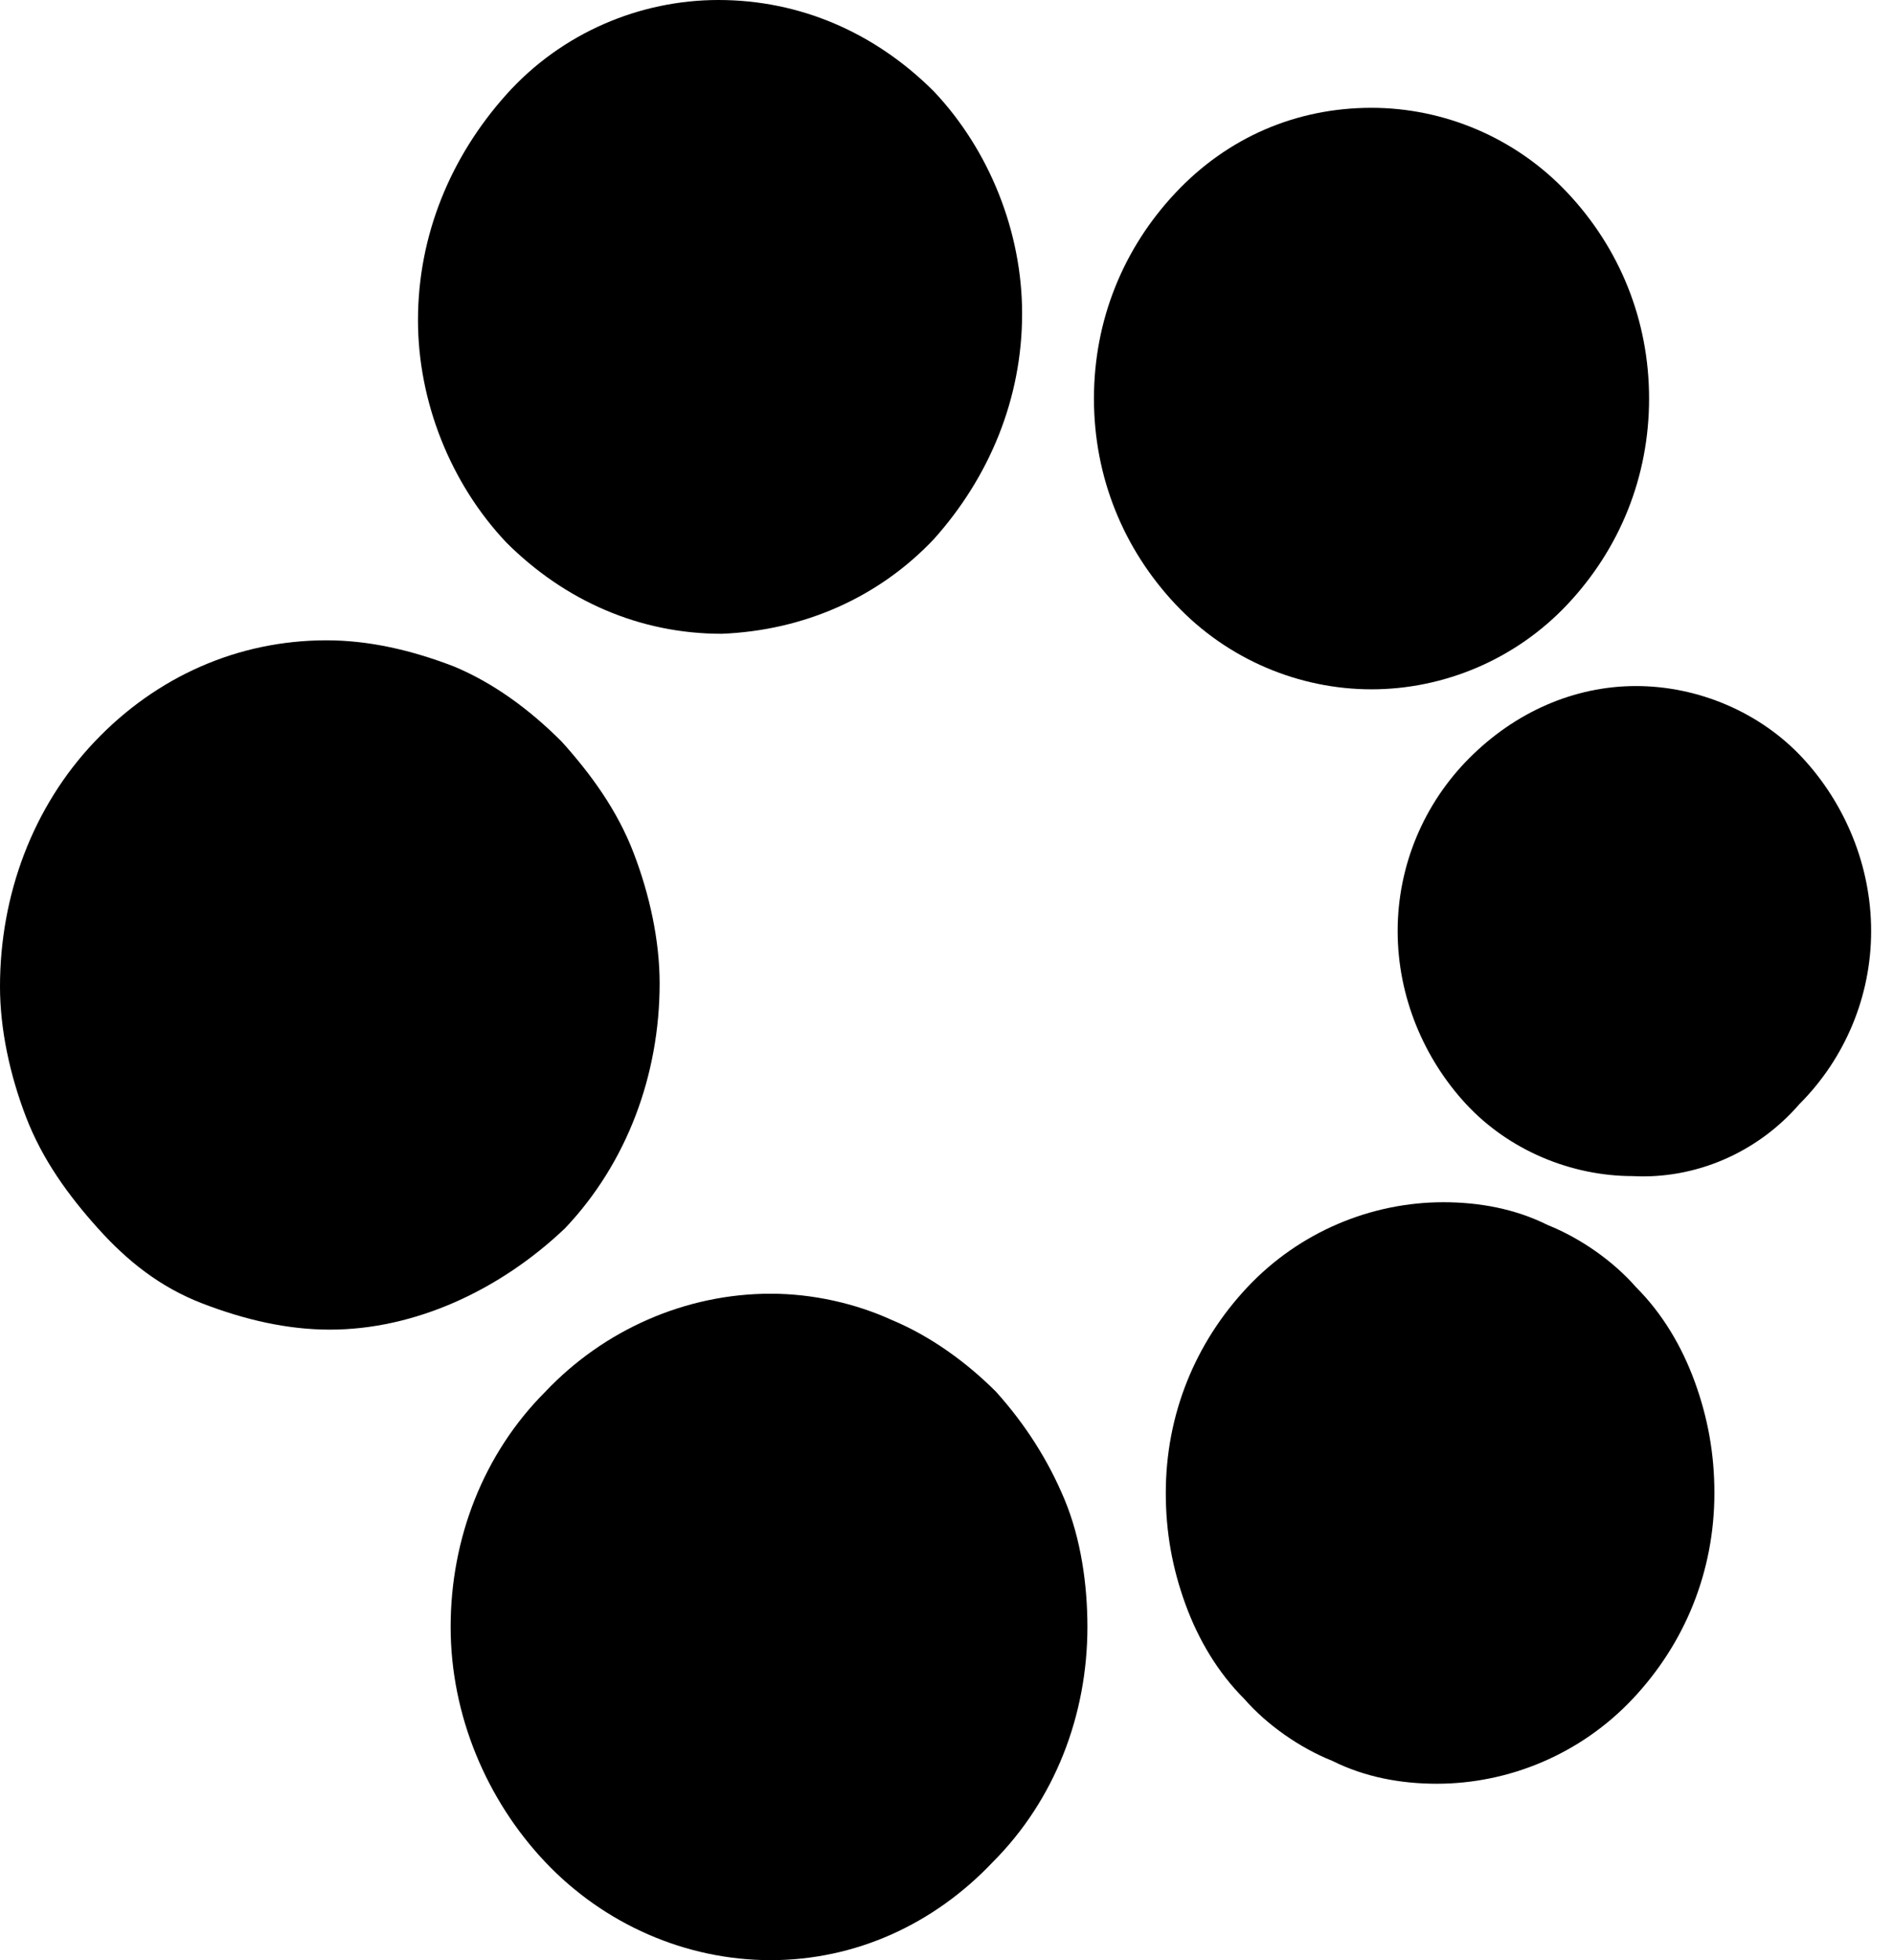 <svg xmlns="http://www.w3.org/2000/svg" xmlns:xlink="http://www.w3.org/1999/xlink" id="Calque_1" x="0px" y="0px" viewBox="0 0 58 60" style="enable-background:new 0 0 58 60;" xml:space="preserve"><style type="text/css">	.st0{}</style><path class="st0" d="M22.1,19.4c-2.5,0-4.8-1-6.6-2.8c-1.7-1.8-2.7-4.3-2.7-6.8c0-2.6,1-5,2.7-6.9C17.2,1,19.6,0,22,0 c2.5,0,4.8,1,6.6,2.8c1.7,1.8,2.7,4.3,2.7,6.8c0,2.6-1,5-2.7,6.9C26.9,18.3,24.6,19.3,22.1,19.4z"></path><path class="st0" d="M42,21.1c-2.2,0-4.4-0.9-6-2.6c-1.6-1.7-2.5-3.9-2.5-6.3c0-2.4,0.9-4.6,2.5-6.3c1.6-1.7,3.7-2.6,6-2.6 c2.2,0,4.4,0.9,6,2.6c1.6,1.7,2.5,3.9,2.5,6.3c0,2.4-0.9,4.6-2.5,6.3C46.4,20.2,44.2,21.1,42,21.1z"></path><path class="st0" d="M10.1,40.7c-1.3,0-2.6-0.3-3.9-0.8S3.9,38.6,3,37.6c-0.9-1-1.7-2.1-2.2-3.4c-0.5-1.3-0.8-2.7-0.8-4 c0-2.8,1-5.5,2.9-7.5c1.9-2,4.4-3.1,7.1-3.1c1.3,0,2.6,0.3,3.9,0.8c1.2,0.5,2.3,1.3,3.3,2.3c0.9,1,1.7,2.1,2.2,3.4 c0.5,1.3,0.8,2.7,0.8,4c0,2.8-1,5.5-2.9,7.5C15.3,39.5,12.7,40.7,10.1,40.7z"></path><path class="st0" d="M50,36c-1.9,0-3.8-0.8-5.1-2.2c-1.3-1.4-2.1-3.3-2.1-5.3c0-2,0.8-3.9,2.2-5.3c1.4-1.4,3.2-2.2,5.1-2.2 s3.8,0.8,5.1,2.2c1.3,1.4,2.1,3.3,2.1,5.3c0,2-0.8,3.9-2.2,5.3C53.8,35.3,51.9,36.1,50,36z"></path><path class="st0" d="M44,54.6c-1.1,0-2.2-0.2-3.2-0.7c-1-0.4-2-1.1-2.7-1.9c-0.8-0.8-1.4-1.8-1.8-2.9c-0.4-1.1-0.6-2.2-0.6-3.4 c0-2.4,0.9-4.6,2.5-6.3c1.6-1.7,3.8-2.6,6-2.6c1.1,0,2.2,0.2,3.2,0.7c1,0.4,2,1.1,2.7,1.9c0.8,0.8,1.4,1.8,1.8,2.9 c0.4,1.1,0.6,2.2,0.6,3.4c0,2.4-0.9,4.6-2.5,6.3C48.4,53.7,46.2,54.6,44,54.6z"></path><path class="st0" d="M23.6,60c-2.6,0-5.1-1.1-6.9-3c-1.8-1.9-2.9-4.5-2.9-7.2c0-2.7,1-5.3,2.9-7.2c1.8-1.9,4.3-3,6.9-3 c1.3,0,2.6,0.3,3.7,0.8c1.2,0.5,2.3,1.3,3.2,2.2c0.9,1,1.6,2.1,2.1,3.3c0.5,1.2,0.7,2.6,0.7,3.9c0,2.7-1,5.3-2.9,7.2 C28.6,58.9,26.2,60,23.6,60z"></path></svg>